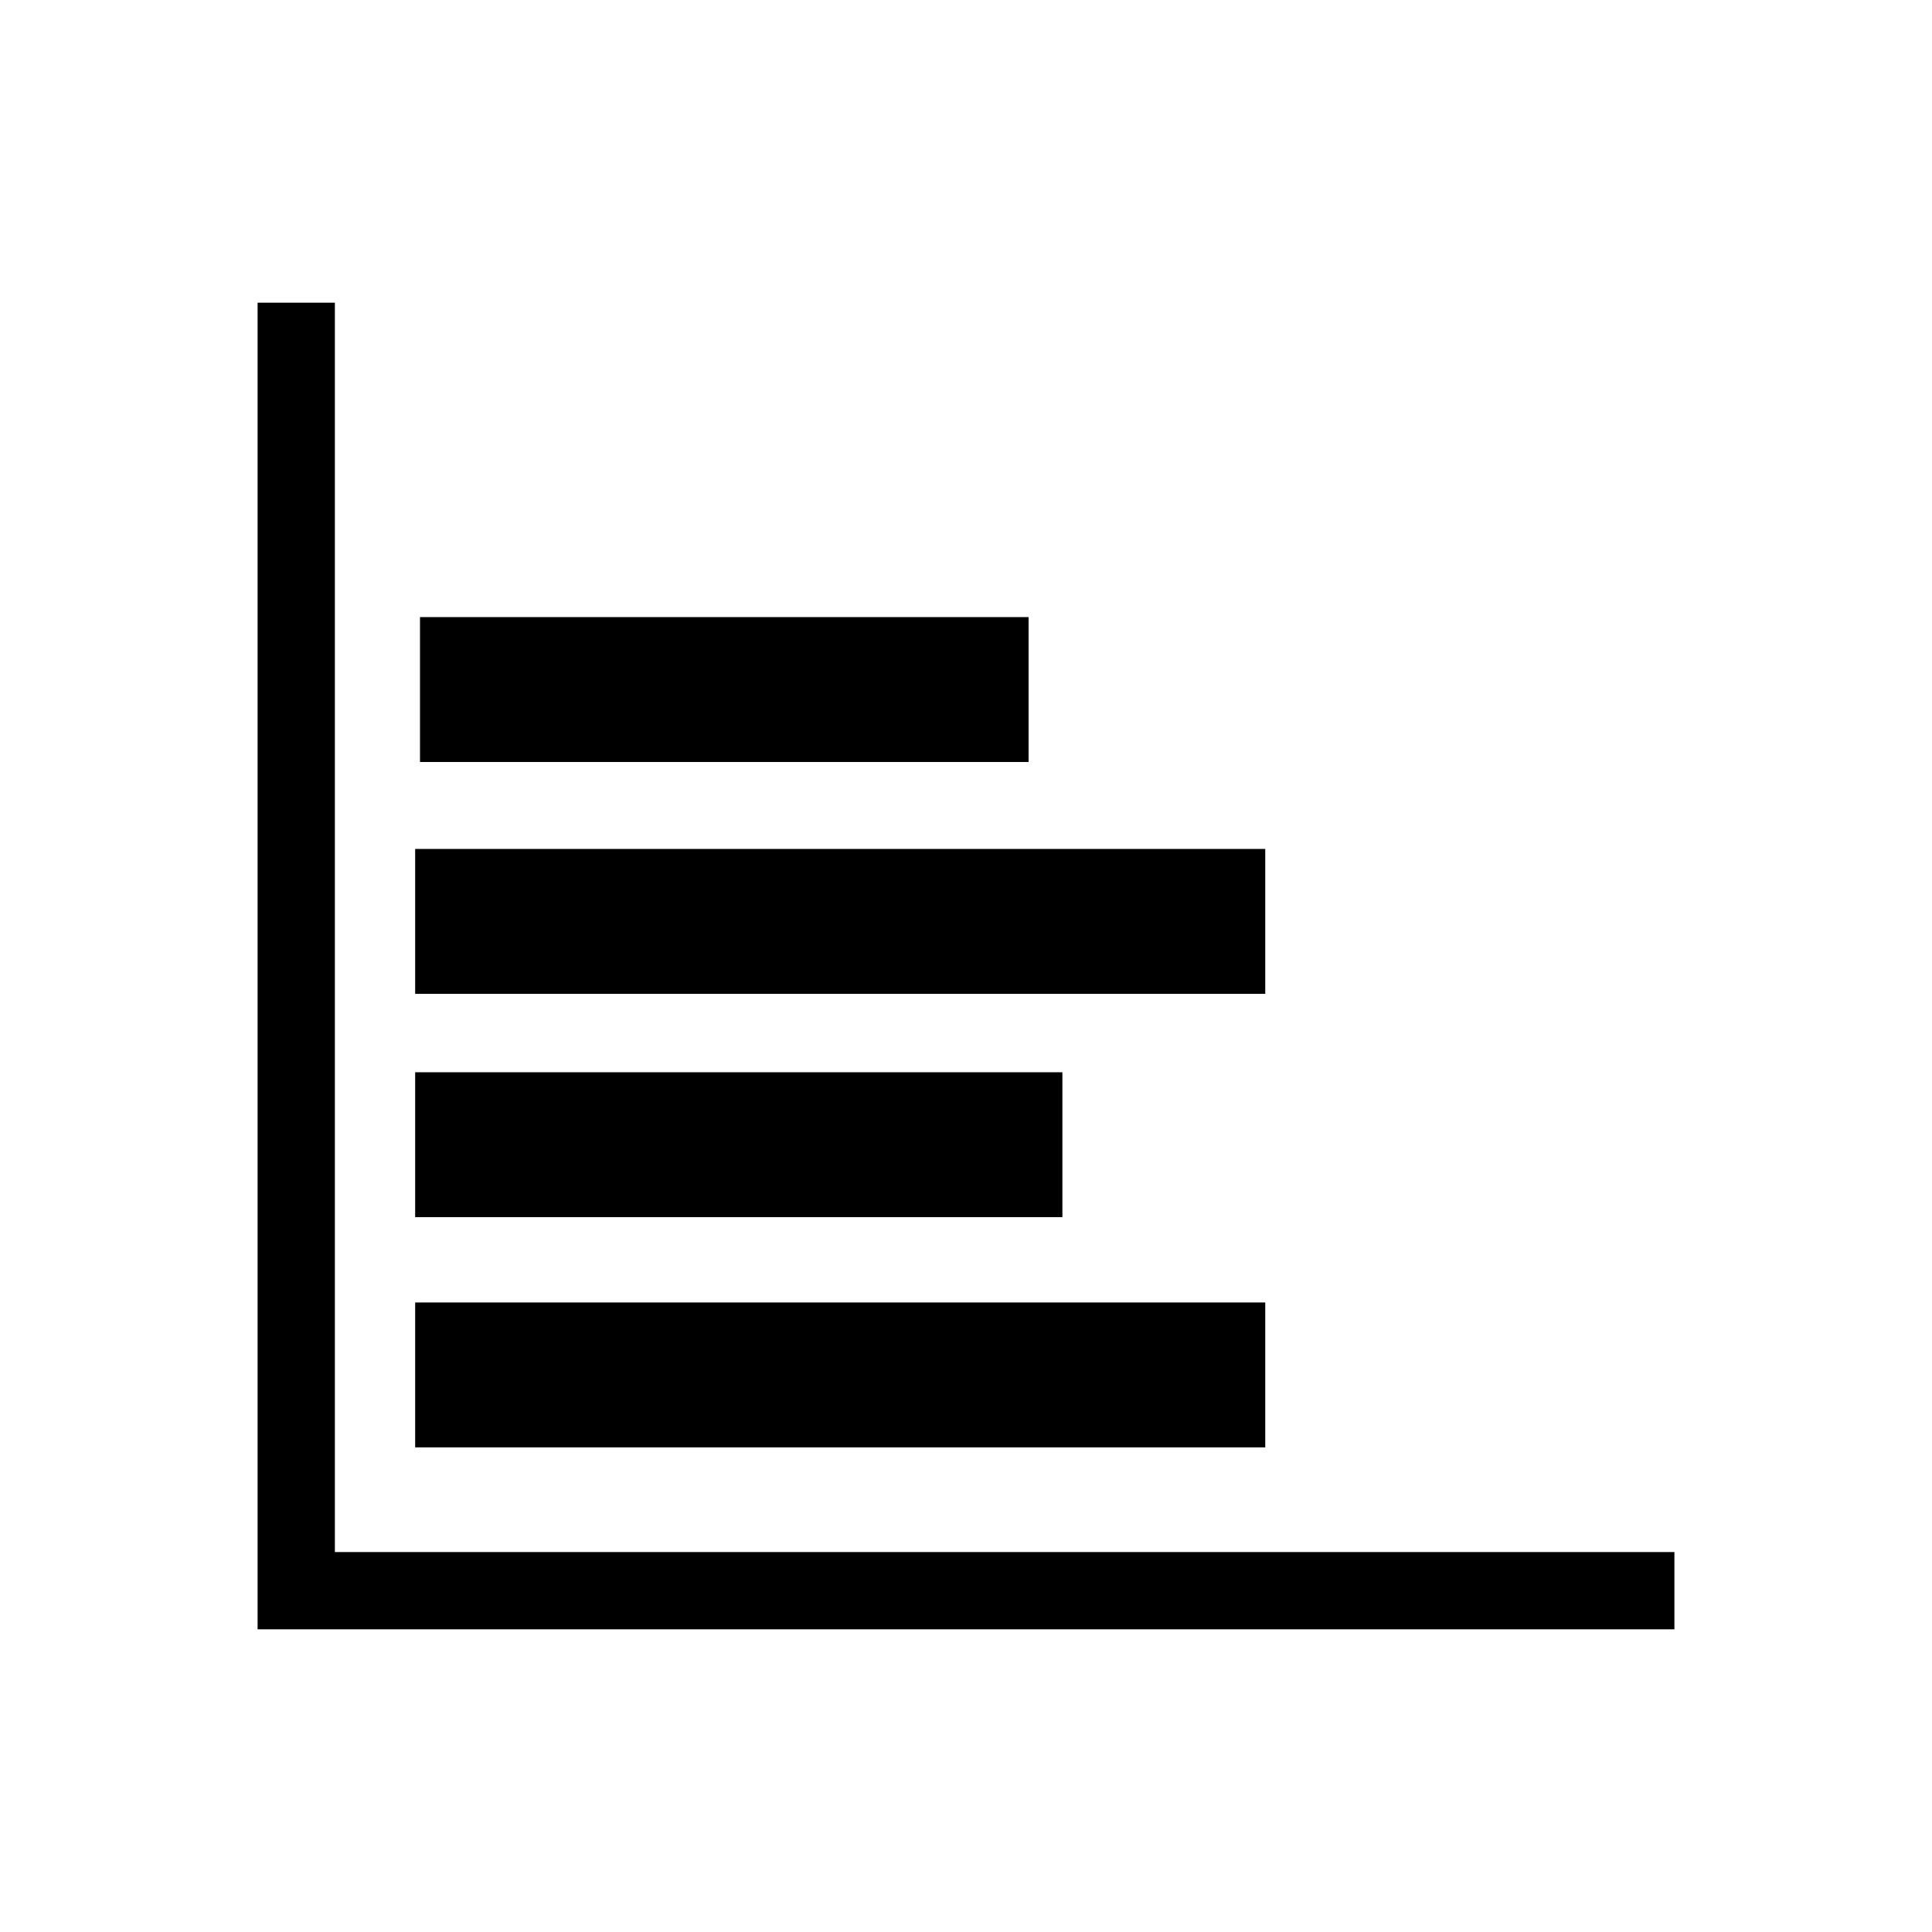 <?xml version="1.0" encoding="utf-8"?>
<!-- Generator: Adobe Illustrator 16.0.0, SVG Export Plug-In . SVG Version: 6.00 Build 0)  -->
<!DOCTYPE svg PUBLIC "-//W3C//DTD SVG 1.1//EN" "http://www.w3.org/Graphics/SVG/1.1/DTD/svg11.dtd">
<svg version="1.1" id="Layer_6" xmlns="http://www.w3.org/2000/svg" xmlns:xlink="http://www.w3.org/1999/xlink" x="0px" y="0px"
	 width="100px" height="100px" viewBox="0 0 100 100" enable-background="new 0 0 100 100" xml:space="preserve">
<path d="M86.667,80.333v4H13.333V15.667h4v64.667H86.667z M53.239,31.941h-31.5v7.5h31.5V31.941z M65.489,43.941h-44v7.5h44V43.941z
	 M65.489,67.416h-44v7.5h44V67.416z M54.989,55.5h-33.5V63h33.5V55.5z"/>
</svg>
